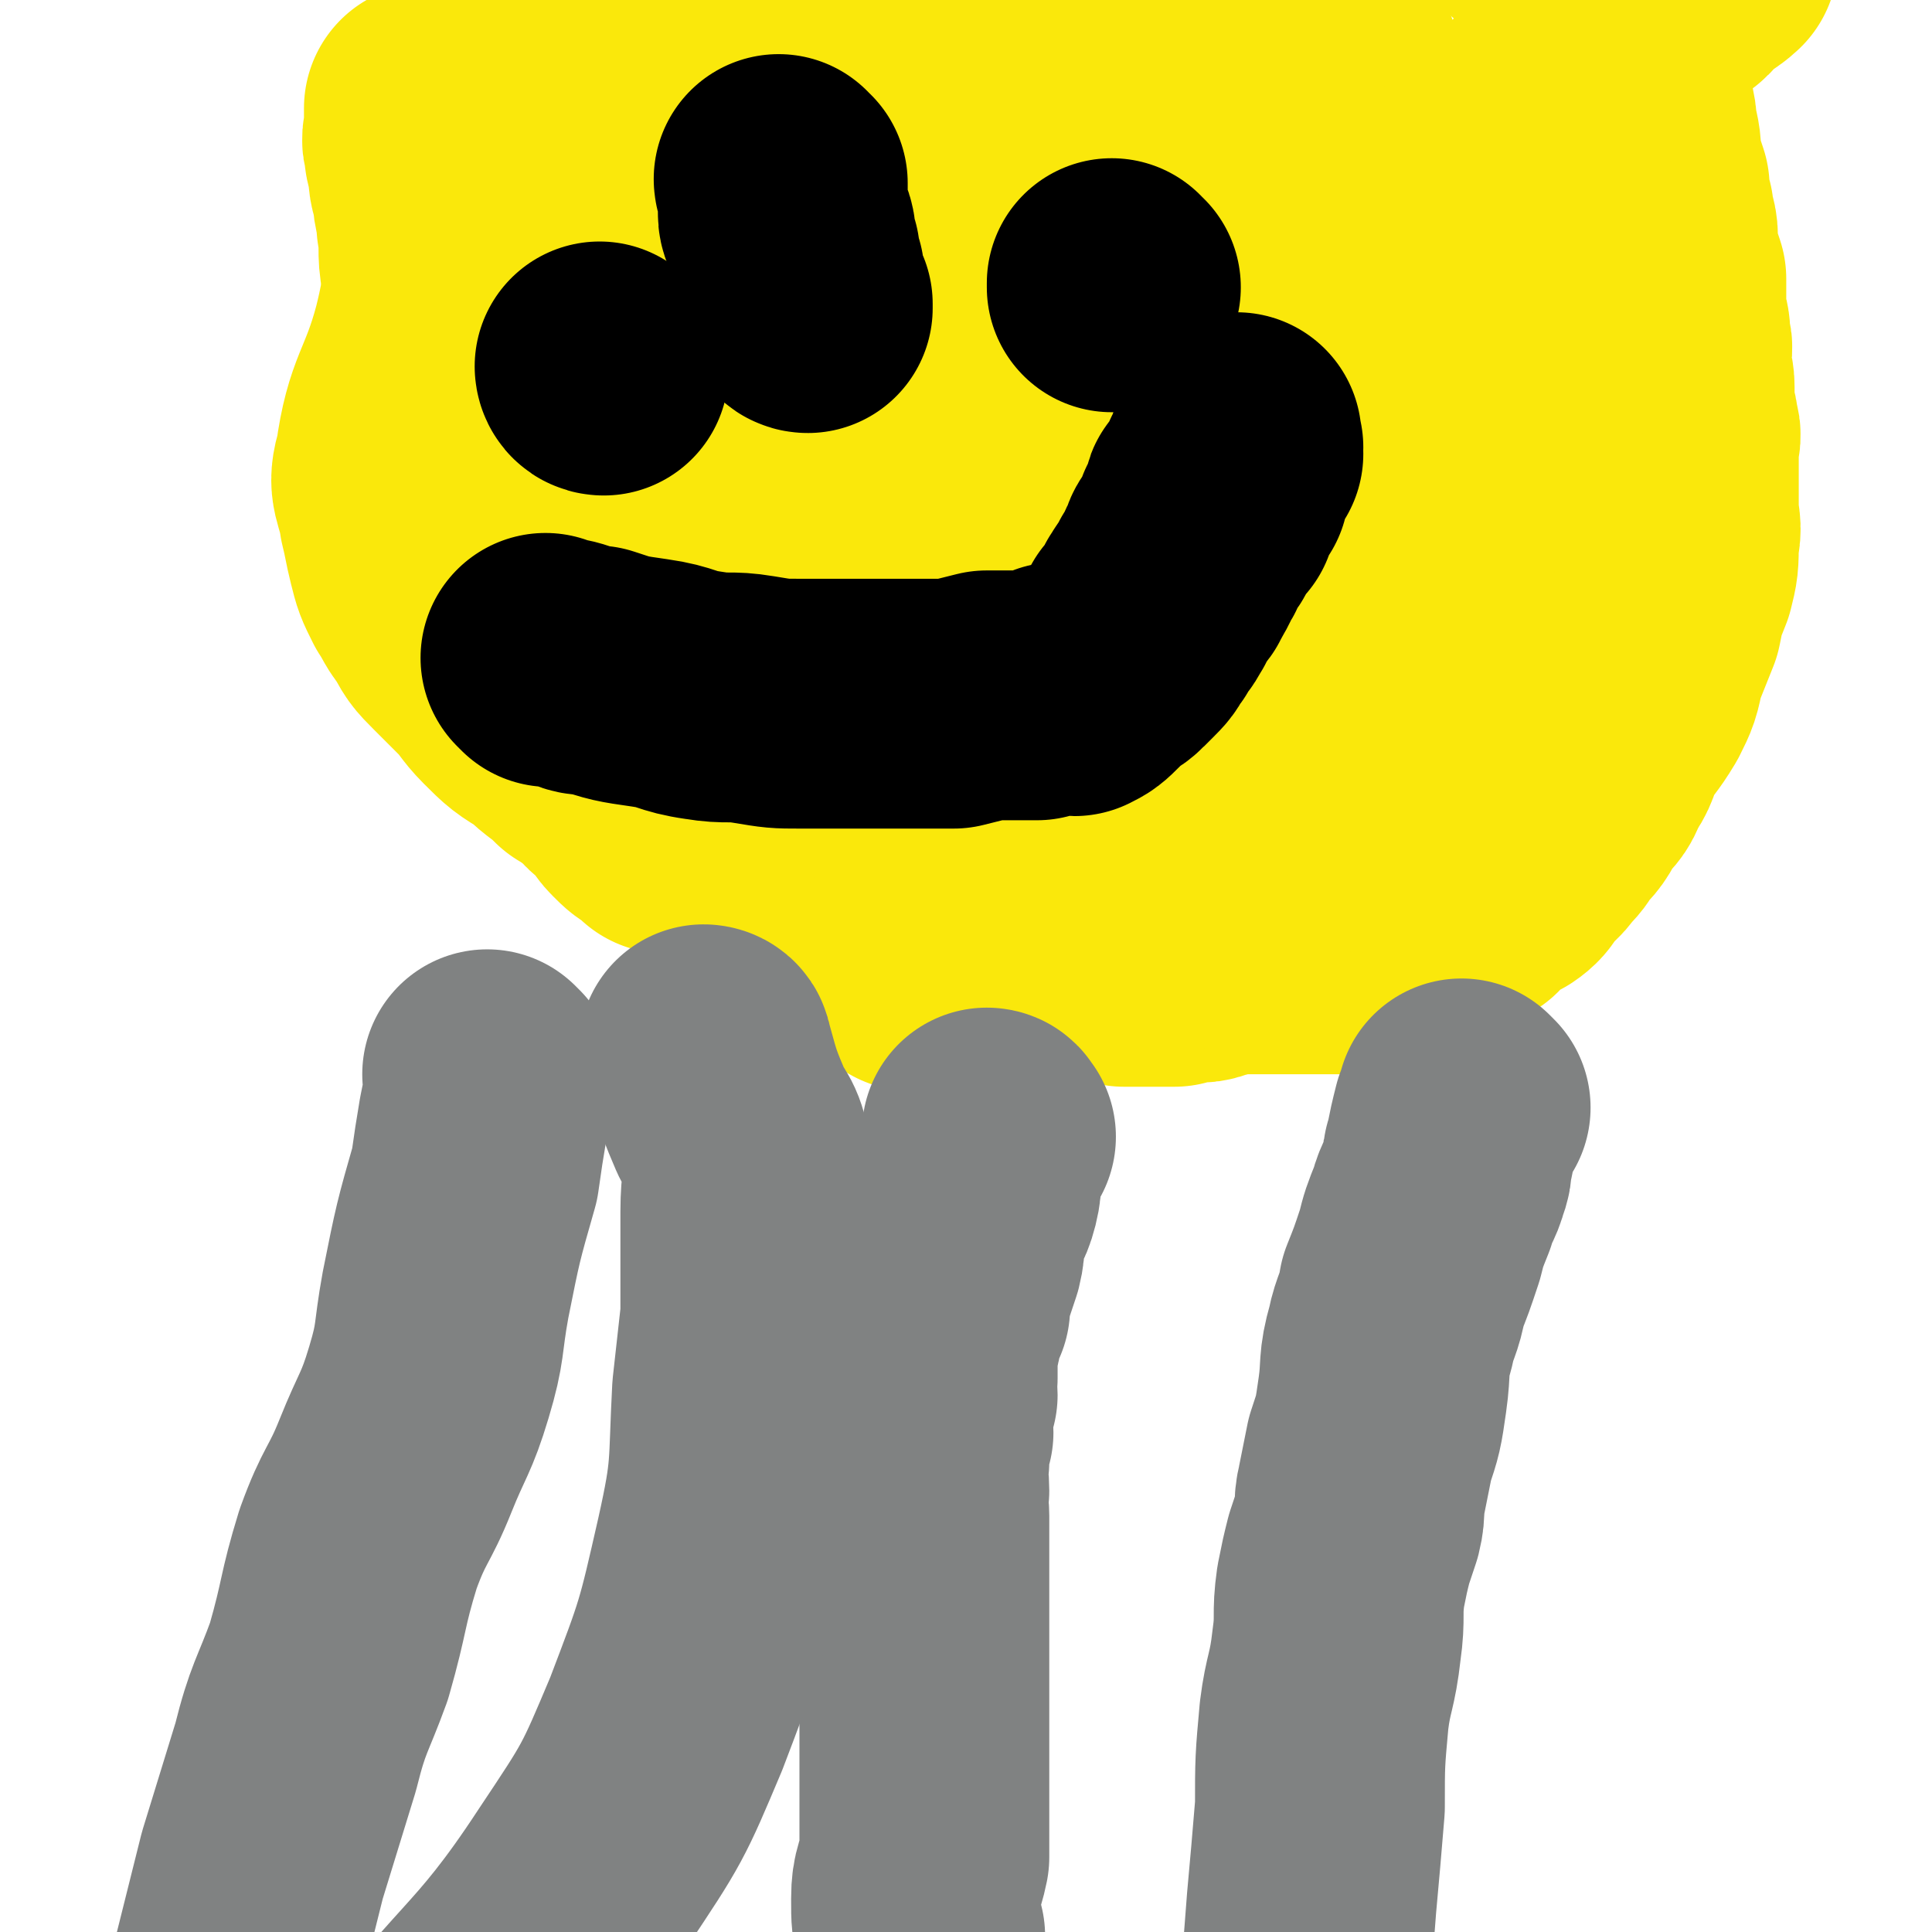 <svg viewBox='0 0 464 464' version='1.1' xmlns='http://www.w3.org/2000/svg' xmlns:xlink='http://www.w3.org/1999/xlink'><g fill='none' stroke='#FAE80B' stroke-width='60' stroke-linecap='round' stroke-linejoin='round'><path d='M219,232c0,0 0,0 -1,-1 -4,-2 -4,-2 -8,-5 -4,-3 -4,-3 -8,-5 -4,-3 -4,-3 -9,-6 -4,-3 -4,-4 -9,-7 -5,-3 -5,-3 -11,-6 -5,-3 -6,-2 -11,-6 -6,-4 -6,-4 -12,-8 -5,-4 -5,-4 -10,-7 -4,-4 -4,-3 -8,-7 -5,-3 -5,-3 -9,-7 -3,-3 -3,-4 -6,-7 -3,-3 -3,-3 -6,-6 -3,-3 -3,-3 -5,-7 -2,-2 -2,-3 -4,-6 -2,-4 -2,-4 -3,-8 -1,-4 -1,-5 -2,-9 -1,-7 -3,-7 -1,-13 2,-15 5,-15 9,-30 3,-12 2,-13 5,-25 2,-9 1,-10 4,-18 3,-8 4,-8 8,-15 4,-7 3,-7 8,-13 4,-6 4,-6 9,-11 5,-5 5,-5 9,-10 3,-4 3,-4 5,-8 4,-6 4,-6 9,-11 3,-4 3,-4 6,-7 3,-3 4,-3 7,-5 3,-3 2,-3 6,-5 3,-2 4,-1 8,-2 4,-2 4,-2 8,-4 5,-3 5,-3 10,-5 4,-2 4,-1 8,-3 5,-1 4,-3 9,-4 5,-1 5,0 11,0 5,0 5,1 11,1 4,0 4,0 8,0 5,0 5,1 9,1 4,1 4,1 8,1 4,0 4,0 7,0 4,0 4,0 8,1 4,1 4,2 7,3 6,2 6,2 11,4 4,2 3,2 7,4 4,2 4,2 8,4 3,1 3,1 6,2 3,1 3,1 5,3 3,1 3,2 6,3 3,1 3,0 5,1 3,1 3,2 5,3 2,1 2,1 4,2 2,2 2,2 4,3 2,1 2,1 4,2 2,2 2,2 4,3 1,1 1,1 3,2 1,2 2,2 3,3 1,1 1,1 3,2 1,2 1,2 2,3 1,1 2,1 3,2 1,1 0,2 1,3 1,1 1,1 3,2 1,2 1,1 2,3 1,1 1,1 2,3 0,2 0,2 1,4 1,2 2,2 3,5 1,3 1,3 2,6 1,4 0,5 1,9 0,4 1,4 1,8 1,4 1,4 1,8 1,3 1,3 2,6 0,3 0,3 1,6 0,3 1,3 1,6 0,2 0,2 0,5 1,2 1,2 2,5 0,2 0,2 0,4 0,2 0,2 0,5 1,3 1,3 1,6 1,2 0,2 0,5 0,3 1,3 1,6 0,2 0,2 0,5 0,2 1,2 1,5 1,2 0,2 0,5 0,3 0,3 0,6 0,4 0,4 0,8 0,4 1,4 0,8 0,5 0,5 -1,9 -2,5 -2,5 -3,10 -2,5 -2,5 -4,10 -1,5 -1,5 -3,9 -3,5 -3,4 -6,9 -2,4 -1,4 -4,8 -1,3 -1,3 -4,6 -2,4 -2,4 -5,7 -1,2 -1,2 -3,4 -2,3 -2,2 -4,4 -2,2 -1,3 -4,5 -2,1 -2,0 -5,2 -2,2 -1,2 -3,4 -2,1 -2,1 -4,2 -2,1 -2,1 -4,2 -1,0 -1,0 -2,1 -2,1 -2,1 -4,1 -1,0 -1,0 -2,1 -2,0 -2,0 -4,1 -1,0 -1,-1 -2,0 -1,0 -1,1 -3,1 0,0 0,0 -1,0 -1,1 -1,0 -2,1 0,0 0,1 -1,1 0,0 0,0 -1,0 0,0 0,0 -1,0 0,0 0,0 0,0 0,0 0,0 -1,0 0,0 0,0 -1,0 0,0 0,0 -1,0 0,0 0,0 0,0 0,0 0,0 -1,0 0,0 0,0 -1,0 -1,0 -1,0 -1,0 -1,0 -1,0 -2,0 0,0 0,0 -1,0 -1,0 -1,0 -2,0 -2,0 -2,0 -3,0 -1,0 -1,0 -2,0 -2,0 -2,0 -3,0 -2,0 -2,0 -4,0 -2,0 -2,0 -4,0 -1,1 -2,0 -3,1 -2,0 -2,1 -4,1 -2,0 -2,-1 -4,0 -1,0 -1,0 -2,1 -1,0 -1,0 -2,0 -1,0 -1,0 -2,0 -1,0 -1,0 -2,0 -1,0 -1,0 -1,0 -1,0 -1,0 -1,0 -1,0 -1,0 -2,0 0,0 0,0 -1,0 -1,0 -1,0 -1,0 -1,-1 -1,-1 -1,-1 -1,0 -1,0 -1,0 0,-1 0,-1 -1,-2 0,0 -1,1 -1,1 -1,0 -1,0 -1,0 -1,0 -1,0 -2,0 0,0 0,0 -1,0 -1,-1 -1,-1 -1,-1 -1,-1 -1,0 -1,0 -1,-1 -1,-1 -2,-1 0,-1 0,0 -1,0 '/><path d='M193,27c0,0 -1,0 -1,-1 0,0 0,1 1,1 0,0 0,0 0,0 0,0 -1,0 -1,-1 0,0 0,1 1,1 0,0 0,0 0,0 '/><path d='M307,30c0,0 -1,0 -1,-1 0,0 0,1 0,1 0,0 0,0 0,0 1,0 0,0 0,-1 0,0 0,1 0,1 0,0 0,0 0,0 1,0 0,0 0,-1 0,0 0,1 0,1 '/><path d='M200,105c0,0 -1,-1 -1,-1 0,0 0,1 1,1 0,0 0,0 0,0 0,0 -1,-1 -1,-1 0,0 0,1 1,1 0,0 0,0 0,0 0,0 -1,0 -1,-1 0,-1 0,-1 1,-2 2,-6 2,-6 5,-12 2,-5 2,-5 5,-10 3,-7 3,-7 6,-14 2,-6 2,-6 5,-12 2,-6 3,-6 5,-12 4,-6 4,-6 6,-12 3,-6 2,-6 5,-11 2,-4 3,-4 5,-7 3,-4 3,-4 6,-8 3,-3 3,-3 6,-6 3,-3 3,-3 7,-6 3,-3 3,-3 6,-5 3,-2 2,-2 5,-4 3,-2 3,-2 6,-3 3,-1 3,-1 7,-1 2,-1 2,-1 4,0 6,3 6,4 12,9 4,4 5,3 8,8 5,6 5,6 9,13 4,8 3,8 6,17 2,10 2,10 3,20 2,9 2,10 2,19 1,10 1,10 0,19 0,9 -1,9 -3,18 -1,6 -1,6 -3,13 -1,6 -2,6 -4,12 -1,4 -1,4 -3,8 -2,3 -2,3 -5,6 -2,3 -2,3 -5,5 -2,2 -2,2 -5,4 -3,1 -4,1 -7,1 -4,0 -4,0 -9,0 -4,-1 -4,-1 -9,-3 -4,-1 -4,-1 -8,-2 -4,-2 -4,-2 -8,-4 -3,-2 -3,-2 -6,-4 -3,-1 -3,-1 -6,-3 -3,-2 -3,-2 -5,-4 -3,-2 -3,-2 -5,-4 -3,-2 -3,-2 -5,-5 -3,-2 -3,-2 -5,-4 -2,-2 -2,-2 -4,-4 -2,-1 -2,-1 -3,-3 0,0 0,0 -1,-1 -2,-3 -2,-3 -4,-6 -2,-3 -2,-3 -3,-7 -2,-2 -1,-3 -3,-5 -2,-3 -2,-2 -4,-5 -2,-2 -2,-3 -4,-5 -1,-2 -2,-2 -3,-4 -2,-2 -1,-3 -3,-5 -1,-2 -1,-2 -2,-3 -2,-2 -2,-2 -3,-4 -1,-2 -1,-3 -1,-5 -1,-2 -1,-2 -2,-4 0,-4 0,-4 1,-8 0,-3 0,-3 1,-6 1,-2 1,-2 2,-5 2,-2 1,-3 3,-5 2,-3 3,-2 5,-5 3,-3 3,-3 5,-7 3,-3 3,-3 5,-6 3,-4 4,-4 6,-8 3,-5 3,-5 5,-9 3,-5 4,-5 7,-11 3,-4 3,-4 6,-9 2,-2 2,-3 5,-5 3,-2 3,-2 7,-3 2,-2 3,-2 6,-2 3,-1 3,-1 6,-2 3,-1 3,-1 6,-2 3,-1 3,-1 7,-1 3,-1 3,-2 6,-3 2,0 2,0 5,-1 3,-1 3,0 6,-1 2,-1 2,-1 4,-1 2,-1 2,0 4,1 2,0 2,0 3,1 2,1 3,1 4,2 1,2 0,2 1,4 1,4 2,4 3,9 1,8 1,8 2,17 1,10 1,10 1,20 1,11 1,11 2,22 0,9 0,9 0,19 1,7 1,7 1,15 0,6 0,6 0,12 0,5 1,5 0,10 0,4 0,4 0,8 -1,3 -1,3 -2,6 0,2 0,2 -1,4 0,2 0,2 -1,4 -1,2 -1,2 -1,3 -1,2 -1,2 -2,3 -2,2 -2,2 -3,3 -1,1 -1,2 -2,3 -3,1 -3,1 -6,1 -2,1 -2,1 -5,2 -4,0 -4,-1 -8,0 -3,0 -3,1 -6,1 -3,0 -3,0 -7,0 -3,0 -3,0 -6,0 -2,0 -2,0 -5,0 -3,0 -3,0 -6,0 -3,0 -3,0 -5,0 -3,0 -3,-1 -5,-1 -3,0 -3,0 -5,0 -2,-1 -2,-1 -4,-2 -1,0 -2,0 -3,-1 -2,0 -2,0 -3,-1 -2,-1 -2,-1 -3,-1 -1,-1 -1,-1 -2,-2 -2,0 -1,-1 -3,-1 -1,-1 -1,-1 -2,-2 -1,-1 -1,-1 -2,-1 0,-1 0,-1 -1,-2 0,0 0,0 0,0 -1,-3 -1,-3 -3,-6 -1,-1 -1,-1 -2,-2 0,-2 0,-2 -1,-3 0,0 -1,0 -1,-1 -2,-2 -2,-2 -3,-5 -1,-1 -1,-2 -2,-2 0,-1 0,0 -1,0 -2,-1 -1,-2 -3,-3 -1,-1 -2,0 -3,-1 -1,-1 -1,-1 -3,-1 -1,-1 -1,0 -2,0 -1,-1 -1,-1 -2,-2 -2,0 -2,0 -3,-1 -1,-1 -2,0 -3,-1 -1,-2 -1,-2 -2,-4 -1,-1 -1,-1 -3,-2 -1,-2 -1,-2 -2,-3 -1,-1 -2,-1 -3,-2 0,-1 0,-2 -1,-3 -1,-1 -2,-1 -2,-2 -1,-1 0,-1 0,-2 0,0 0,0 0,0 -1,-1 -1,-1 -2,-1 0,-1 1,-1 1,-2 0,0 0,0 0,0 0,0 0,0 0,0 0,0 -1,0 -1,-1 0,0 1,1 1,1 -1,2 -1,2 -1,3 -1,3 -1,3 -1,5 -1,4 -1,4 -2,8 -1,3 -2,2 -2,5 -1,4 -1,4 -1,8 -1,3 -1,3 -1,5 -1,2 -1,2 -2,3 0,2 1,2 1,4 0,1 -1,1 -1,2 0,1 0,1 0,2 0,1 0,1 0,1 0,0 0,0 0,0 0,0 0,0 0,1 0,0 0,0 0,1 0,0 0,0 0,0 0,1 0,1 0,1 0,0 0,0 0,0 0,0 0,0 1,0 0,0 -1,1 0,1 0,0 0,0 1,0 1,0 1,0 2,1 2,0 1,1 3,1 2,0 2,-1 4,0 2,0 2,0 5,1 3,2 3,2 7,3 3,2 3,2 6,3 3,1 3,1 6,2 3,2 3,3 6,4 3,1 3,0 6,1 2,1 2,2 5,3 2,1 2,1 5,2 2,2 2,2 5,3 2,1 2,1 4,2 2,0 2,0 5,1 2,0 2,1 3,1 3,1 3,0 5,1 3,1 3,2 6,3 2,2 2,2 5,3 2,1 2,1 5,2 2,1 2,1 4,1 2,1 2,1 4,2 2,0 2,0 4,1 1,0 2,-1 3,0 2,0 2,1 4,1 1,1 1,0 3,1 2,0 2,-1 4,0 1,0 1,1 2,1 2,0 2,0 4,0 1,0 1,0 3,0 2,0 2,0 3,0 2,0 2,0 3,0 2,0 2,0 4,0 1,0 1,0 2,0 1,0 1,0 1,0 2,0 3,0 4,0 1,0 0,-2 1,-2 1,0 1,1 3,1 1,0 1,-1 2,-1 1,0 1,0 2,0 0,-1 0,-1 1,-2 0,0 0,1 1,1 1,0 1,0 1,0 1,0 1,0 2,0 0,0 0,0 0,0 0,0 0,0 0,0 0,0 0,0 0,0 1,0 1,0 2,0 0,0 0,0 0,0 0,0 -1,-1 -1,-1 0,0 0,1 1,1 0,0 0,0 0,0 -1,1 -1,0 -2,1 -2,2 -2,3 -4,5 -2,2 -2,2 -5,4 -2,2 -1,2 -3,4 -4,2 -4,2 -7,5 -2,1 -2,2 -5,3 -2,2 -2,1 -5,3 -2,1 -2,2 -5,4 -2,1 -2,0 -5,0 -2,1 -2,1 -4,1 -1,1 -1,1 -3,2 -1,0 -2,-1 -3,0 -2,0 -2,1 -4,1 -1,1 -1,0 -2,0 -1,1 -1,1 -2,1 -1,0 -1,0 -2,0 -1,0 -1,0 -1,0 -1,0 -1,0 -2,0 -1,0 -2,0 -3,0 -1,-1 -1,-1 -2,-2 -2,0 -2,0 -4,-1 -2,-1 -2,-1 -5,-2 -2,-1 -2,-2 -4,-3 -2,-2 -2,-2 -4,-4 -3,-2 -3,-2 -5,-4 -3,-2 -2,-2 -5,-4 -2,-2 -2,-1 -4,-3 -3,-3 -3,-3 -5,-5 -2,-2 -2,-2 -4,-4 -2,-2 -2,-2 -5,-4 -2,-2 -2,-2 -3,-4 -2,-2 -2,-2 -4,-4 -2,-1 -2,-1 -4,-2 -1,-1 0,-2 -1,-3 -1,-1 -1,-1 -2,-2 -1,-1 -1,-1 -2,-1 -1,-2 -1,-1 -2,-3 0,-1 0,-1 0,-2 0,-1 -1,0 -1,-1 -1,-1 -1,-1 -2,-1 0,-1 1,-2 1,-2 -1,0 -1,1 -1,1 0,0 0,0 0,0 0,-1 0,-1 0,-1 -1,-1 -1,0 -2,0 0,0 0,0 0,0 0,0 0,-1 0,-1 0,0 0,1 0,1 0,0 0,0 0,0 0,0 0,-1 0,-1 0,0 0,1 0,1 0,0 0,0 0,0 0,0 0,-1 0,-1 0,0 0,1 0,1 0,0 0,0 0,0 0,0 0,-1 0,-1 0,0 0,1 0,1 0,0 0,0 0,0 0,0 0,-1 0,-1 0,0 0,1 0,1 0,0 0,0 0,0 0,0 -1,0 0,-1 1,-1 2,-1 5,-2 2,-1 2,-1 4,-1 3,-1 3,0 5,0 4,0 4,0 8,0 4,0 4,0 8,1 6,0 6,0 11,1 6,1 6,2 12,3 4,0 4,0 8,0 5,1 5,1 9,2 4,0 4,0 8,1 3,1 3,1 7,1 4,1 4,0 7,0 3,1 3,0 6,1 3,0 3,1 5,1 3,0 3,0 7,0 2,0 2,0 4,0 2,0 2,0 4,0 2,0 2,0 4,0 1,0 1,0 2,0 2,0 2,0 3,0 1,0 1,0 1,0 1,0 1,0 2,0 0,0 0,0 1,0 0,0 0,0 1,0 1,0 1,0 1,0 0,0 0,0 0,0 1,0 1,0 2,0 0,0 0,-1 1,-1 1,0 1,0 1,0 1,-1 1,-1 2,-1 0,0 0,0 0,0 0,-1 0,-1 1,-2 1,0 1,0 1,0 1,-1 0,-1 0,-1 1,-1 1,-1 2,-2 0,0 0,0 1,-1 1,-1 1,-1 1,-1 1,-1 1,-1 1,-1 1,-1 1,-1 2,-2 0,-1 0,-1 1,-2 1,-1 1,-1 1,-2 1,-1 1,-1 1,-1 1,-1 1,-1 2,-2 0,-1 0,-1 1,-2 1,0 1,0 1,-1 1,-1 1,-1 1,-1 1,-1 1,-1 2,-2 0,0 0,0 1,-1 0,0 1,0 1,-1 0,-1 0,-1 0,-1 1,-1 1,-1 2,-2 0,0 0,0 0,0 0,0 0,0 0,0 1,-1 1,-1 1,-1 1,-1 0,-1 0,-2 0,0 0,0 0,0 0,0 0,0 0,0 0,0 0,0 0,0 1,0 0,0 0,-1 0,0 0,0 0,-1 0,-1 0,-1 -1,-1 0,-1 0,-1 -1,-1 -1,-1 -1,-1 -3,-2 -1,0 -1,0 -2,0 -5,4 -5,4 -9,8 -6,8 -6,8 -11,17 -6,11 -7,11 -11,22 -5,11 -4,11 -8,22 -3,9 -3,9 -6,19 -2,6 -2,6 -4,13 -1,5 -1,5 -2,10 -1,3 -1,3 -1,5 -1,2 -1,2 -2,4 0,2 0,2 0,3 0,1 0,1 0,2 1,1 1,0 1,1 0,0 0,0 0,0 3,-1 4,-1 6,-3 4,-2 3,-3 6,-6 4,-4 4,-5 7,-9 4,-5 4,-5 8,-10 3,-4 4,-4 7,-8 3,-4 2,-5 5,-9 2,-3 2,-3 4,-7 2,-2 1,-2 3,-5 2,-2 2,-2 4,-4 1,-1 0,-2 1,-3 0,-1 1,-1 1,-2 0,-1 0,-1 0,-2 1,-1 1,-1 1,-1 1,-1 0,-1 0,-2 0,0 0,0 0,0 0,0 0,0 0,0 0,-1 0,-1 0,-2 0,-1 0,-1 0,-2 0,0 0,0 0,-1 1,-1 1,-1 1,-2 0,-1 0,-1 0,-3 1,-1 1,-1 2,-2 0,-2 0,-2 1,-5 0,-3 0,-3 1,-6 2,-3 2,-3 4,-7 1,-4 1,-4 3,-8 3,-4 3,-4 6,-9 3,-4 4,-4 7,-8 3,-5 3,-5 6,-9 2,-3 2,-3 5,-6 2,-3 2,-2 5,-5 2,-2 1,-2 3,-4 1,-1 1,-1 2,-2 2,-2 2,-2 3,-3 '/><path d='M344,199c0,0 -1,-1 -1,-1 0,0 0,0 0,1 0,0 0,0 0,0 1,0 0,-1 0,-1 0,0 0,0 0,1 0,0 0,0 0,0 1,0 0,-1 0,-1 0,0 0,0 0,1 0,0 0,0 0,0 -2,1 -3,3 -4,2 -3,-3 -3,-5 -4,-10 -1,-6 -1,-6 -1,-12 -1,-6 -1,-6 -2,-13 0,-7 -1,-7 -1,-13 0,-8 0,-8 0,-16 1,-6 1,-6 2,-12 0,-7 0,-7 0,-15 1,-7 1,-7 1,-13 1,-7 1,-7 2,-13 0,-4 1,-4 2,-9 0,-5 0,-5 1,-9 2,-5 2,-5 5,-9 3,-5 3,-5 6,-10 3,-5 4,-5 8,-9 4,-5 4,-5 9,-9 5,-5 5,-5 10,-10 5,-4 5,-3 10,-7 4,-4 4,-5 8,-9 3,-2 3,-2 6,-5 3,-1 2,-1 4,-3 2,-2 1,-2 3,-3 1,0 1,0 2,-1 1,0 0,-1 0,-1 0,0 1,0 1,0 0,0 0,0 0,0 1,0 0,0 0,-1 0,0 0,1 0,1 0,-1 -1,-1 -1,-2 0,-1 0,-1 0,-1 0,-1 -1,-1 -1,-2 -1,0 -1,0 -2,0 0,0 0,0 0,0 '/><path d='M215,110c0,0 -1,-1 -1,-1 0,0 0,1 1,1 0,0 0,0 0,0 0,0 -1,0 -1,-1 0,-1 0,-2 1,-3 0,-2 0,-2 0,-4 0,-6 -1,-6 0,-11 0,-3 0,-3 1,-6 2,-4 1,-4 3,-8 1,-3 1,-3 2,-7 1,-4 1,-4 3,-7 1,-5 1,-5 3,-9 2,-4 2,-4 4,-7 1,-4 2,-3 3,-7 3,-4 2,-4 4,-9 2,-3 2,-2 5,-5 2,-3 2,-3 4,-5 1,-2 1,-2 2,-3 2,-1 2,-1 4,-2 2,-1 1,-1 3,-3 1,-1 1,-1 3,-2 1,-1 1,-1 2,-3 1,-1 1,-1 2,-2 1,-1 1,-1 2,-2 1,-1 1,-1 1,-2 1,-1 1,-1 2,-1 0,-1 -1,-1 -1,-2 1,0 1,0 1,0 0,0 0,0 0,0 1,0 0,0 0,-1 0,0 0,1 0,1 1,0 1,0 1,1 0,0 0,0 0,0 0,1 0,1 0,2 0,1 0,1 0,1 0,2 1,2 0,4 0,2 0,2 -1,4 0,4 0,4 -1,8 -1,5 -1,5 -3,10 -1,7 -1,7 -3,14 -1,6 -1,6 -3,11 -1,5 -1,5 -2,10 -1,4 -1,4 -1,8 0,4 0,4 -1,7 0,2 0,2 0,5 0,2 0,2 0,4 1,2 1,1 2,3 1,3 0,3 1,6 1,3 1,3 3,6 1,3 1,2 2,5 1,2 1,2 2,5 2,2 2,2 3,4 1,2 1,2 3,4 0,1 0,1 1,2 0,2 0,2 1,3 0,0 0,0 0,0 0,0 0,0 0,1 0,0 0,0 0,0 1,0 1,0 2,0 0,0 0,0 0,0 0,-2 0,-2 0,-4 1,-4 1,-4 2,-8 0,-7 0,-7 1,-13 1,-9 2,-9 3,-18 1,-8 1,-8 2,-16 2,-8 2,-8 3,-15 1,-6 1,-6 1,-11 0,-4 0,-4 0,-9 1,-3 1,-3 1,-6 1,-2 0,-2 0,-4 0,-2 0,-2 0,-4 0,0 0,0 0,0 0,-1 0,-1 0,-1 0,0 0,0 0,0 0,0 -1,-1 -1,0 -4,4 -4,4 -8,9 -6,7 -6,7 -12,15 -6,9 -5,10 -11,19 -7,11 -7,11 -14,23 -7,11 -6,11 -13,23 -6,11 -6,11 -13,21 -5,9 -5,9 -11,17 -5,8 -5,8 -9,15 -4,5 -4,5 -7,11 -3,4 -3,4 -6,9 -3,3 -3,3 -5,6 -2,2 -2,3 -4,5 -1,1 -1,1 -3,2 -1,1 -1,1 -2,3 -1,0 -1,0 -2,1 0,1 0,1 -1,1 0,1 0,0 -1,0 -1,1 -1,1 -2,1 -1,0 -1,0 -2,0 -1,-1 -1,-1 -2,-2 -2,-1 -2,-1 -4,-3 -2,-2 -1,-2 -3,-4 -3,-3 -3,-2 -5,-5 -3,-3 -2,-4 -4,-7 -2,-3 -2,-3 -4,-7 -1,-4 -2,-3 -3,-7 -2,-5 -2,-4 -4,-9 -1,-4 -1,-4 -2,-9 -2,-5 -3,-5 -5,-10 -2,-5 -2,-5 -3,-10 -2,-6 -1,-7 -3,-13 -1,-5 -2,-5 -4,-11 -1,-6 -1,-6 -2,-12 -1,-6 -1,-6 -2,-12 -2,-6 -2,-6 -3,-13 -1,-5 0,-5 -1,-11 0,-4 -1,-4 -1,-8 -1,-3 -1,-3 -1,-6 -1,-3 -1,-3 -1,-5 -1,-2 0,-2 0,-4 0,0 0,0 0,-1 0,0 0,0 0,-1 0,-1 0,-1 0,-1 0,-1 0,-1 0,-2 0,0 0,0 0,0 0,1 0,1 1,1 1,1 1,1 2,2 3,4 2,4 4,7 3,6 3,6 5,11 3,6 3,6 6,11 3,7 3,7 6,14 2,6 2,6 5,12 2,5 2,5 5,10 2,4 2,4 4,9 1,4 2,3 3,7 2,3 1,3 3,6 1,2 1,2 2,4 1,1 2,1 3,3 0,1 0,1 1,2 1,2 0,2 1,3 0,0 0,0 0,0 1,0 1,0 1,1 0,0 0,0 0,0 0,1 0,1 0,1 0,0 0,0 0,0 0,1 -1,0 -1,0 0,0 1,1 1,0 -1,-2 -2,-2 -3,-5 -3,-4 -3,-4 -4,-9 -3,-7 -3,-7 -4,-14 -2,-9 -3,-9 -4,-17 -1,-11 0,-11 -1,-22 0,-10 0,-10 0,-20 0,-10 0,-10 0,-21 0,-8 0,-8 0,-16 0,-6 0,-6 0,-12 0,-2 0,-2 0,-5 0,-2 0,-2 0,-4 0,-1 -1,-1 0,-3 0,0 1,0 1,-1 0,0 0,0 0,-1 0,0 0,0 0,0 0,-1 0,-1 1,-1 0,0 1,0 1,0 2,1 2,1 3,2 2,1 2,1 4,3 2,2 2,2 5,5 2,3 2,3 5,6 2,4 3,4 6,7 2,4 2,4 5,8 2,4 2,4 5,8 1,3 1,3 3,6 2,4 2,4 5,8 2,3 2,3 3,7 2,3 2,3 4,6 2,2 2,2 4,5 1,2 1,2 2,5 1,2 1,2 2,4 1,1 1,1 2,2 0,2 0,2 1,3 1,1 1,1 1,2 1,0 0,0 1,1 0,0 0,0 1,1 0,0 0,0 0,0 0,0 0,0 1,1 0,0 0,0 0,0 0,0 0,0 1,0 0,0 0,0 1,0 1,-1 1,-1 2,-2 2,-1 2,0 3,-1 2,-1 2,-2 4,-3 3,0 3,0 5,-1 4,-1 4,-1 7,-2 4,-1 4,-1 7,-2 4,-1 4,0 8,0 3,-1 3,-1 7,-2 3,0 3,0 5,-1 3,0 3,0 5,0 2,0 1,-1 3,-1 1,-1 1,0 2,0 1,0 1,0 2,0 0,0 0,0 0,0 1,0 1,0 2,0 0,0 0,0 0,0 -2,-1 -2,-1 -3,-2 -2,-1 -2,0 -3,-1 -2,-1 -2,-1 -4,-1 -3,-1 -3,-1 -5,-2 -2,0 -2,0 -4,0 -2,0 -2,0 -4,0 -2,0 -2,0 -4,0 -3,0 -3,0 -7,0 -2,0 -2,0 -4,-1 -3,0 -3,-1 -5,-1 -3,0 -3,0 -5,0 -2,0 -2,-1 -4,-2 -2,0 -2,0 -5,0 -1,0 -1,0 -3,0 -2,0 -2,0 -3,0 -1,0 -1,0 -2,0 -1,0 -1,0 -2,0 -1,0 -1,0 -2,0 -1,0 -1,0 -2,0 0,0 0,0 -1,0 -1,0 -1,0 -2,0 -1,0 -1,0 -1,0 -1,0 -1,0 -2,0 0,-1 0,-1 -1,-2 0,0 0,1 -1,1 -1,0 -1,0 -1,0 -1,0 -1,0 -2,0 0,0 0,0 -1,0 -1,0 -1,-1 -2,-1 -1,-1 -1,0 -2,-1 -1,-1 -1,-2 -2,-2 -1,-1 -1,0 -2,-2 -2,-1 -1,-2 -2,-4 -1,-2 -1,-2 -2,-4 -1,-2 -1,-2 -2,-4 0,-1 0,-2 -1,-3 0,-1 0,-1 -1,-2 -1,-2 -1,-2 -1,-3 -1,-1 0,-1 0,-2 0,-2 -1,-2 0,-4 0,-3 0,-3 0,-6 1,-2 0,-2 1,-5 0,-2 0,-2 1,-5 0,-2 0,-2 1,-5 1,-2 1,-2 1,-4 1,-2 1,-2 2,-4 0,-2 0,-2 1,-4 0,-1 0,-2 1,-3 1,-2 1,-1 2,-2 1,-2 1,-2 2,-3 1,-1 1,-1 2,-2 1,-2 1,-2 2,-3 2,-1 2,-1 3,-2 1,-1 1,-1 2,-2 0,-1 0,-1 1,-1 0,-1 0,-1 1,-1 1,-1 1,-2 2,-2 1,-1 2,-1 3,-2 0,0 0,0 1,0 '/></g>
<g fill='none' stroke='#000000' stroke-width='60' stroke-linecap='round' stroke-linejoin='round'><path d='M145,89c0,0 -1,-1 -1,-1 0,0 0,1 1,1 0,0 0,0 0,0 0,0 -1,-1 -1,-1 0,0 0,1 1,1 '/><path d='M268,69c0,0 -1,0 -1,-1 0,0 0,1 0,1 0,0 0,0 0,0 1,0 0,0 0,-1 0,0 0,1 0,1 0,0 0,0 0,0 '/><path d='M188,44c0,0 -1,0 -1,-1 0,0 0,1 1,1 0,0 0,0 0,0 0,0 -1,0 -1,-1 0,0 0,1 1,1 0,0 0,0 0,0 0,0 -1,0 -1,-1 0,0 0,1 1,1 0,0 0,0 0,0 0,0 -1,0 -1,-1 0,0 0,1 1,1 0,0 0,0 0,0 0,0 -1,0 -1,-1 0,0 0,1 1,1 0,0 0,0 0,0 0,0 -1,0 -1,-1 0,0 0,1 1,1 0,0 0,0 0,0 0,0 -1,0 -1,-1 0,0 0,1 1,1 0,0 0,0 0,0 0,0 -1,0 -1,-1 0,0 0,1 1,1 0,0 0,0 0,1 0,0 0,0 0,1 0,1 0,1 0,1 0,1 0,1 0,1 0,2 0,2 0,3 0,0 0,0 0,0 0,1 0,1 1,3 1,2 1,2 1,5 0,1 0,1 0,2 1,0 1,0 1,1 0,1 0,1 0,1 0,1 0,1 0,1 0,1 0,1 0,1 0,0 -1,1 0,1 0,0 1,0 1,0 0,0 0,1 0,1 0,0 0,0 0,0 0,1 0,1 0,1 0,0 0,0 0,0 0,1 0,1 0,1 0,0 0,0 0,0 0,1 -1,0 -1,0 0,0 0,0 1,0 0,1 0,1 0,1 0,0 0,0 0,0 0,1 -1,0 -1,0 0,0 0,0 1,0 0,1 0,1 1,1 0,0 0,0 0,0 0,1 0,0 0,0 -1,0 0,0 0,0 0,0 0,0 0,0 0,1 0,1 0,1 0,0 0,0 0,0 0,0 -1,0 -1,-1 0,0 0,1 1,1 0,0 0,0 0,0 0,0 0,0 1,1 0,0 0,0 0,0 0,0 -1,0 -1,-1 0,0 0,1 1,1 0,0 0,0 0,1 0,0 0,0 0,0 0,0 -1,0 -1,-1 0,0 0,1 1,1 0,0 0,0 0,0 '/><path d='M132,159c0,0 -1,-1 -1,-1 0,0 0,0 1,1 0,0 0,0 0,0 3,0 3,0 6,1 2,1 2,1 5,1 6,2 6,2 13,3 7,1 6,2 13,3 6,1 6,0 12,1 6,1 6,1 11,1 7,0 7,0 14,0 6,0 6,0 12,0 5,0 5,0 11,0 4,-1 4,-1 8,-2 3,0 3,0 7,0 3,0 3,0 5,0 3,-1 3,-1 5,-2 2,0 2,1 4,1 2,-1 2,-1 4,-3 1,-1 1,-1 2,-2 2,-2 2,-1 4,-3 1,-1 1,-1 2,-2 2,-2 2,-2 3,-4 1,-1 1,-1 1,-2 2,-2 2,-2 3,-4 1,-1 0,-1 1,-2 1,-2 1,-1 2,-3 1,-1 1,-1 1,-2 1,-1 1,-1 2,-3 0,-1 0,-1 1,-2 1,-1 0,-2 1,-3 1,-1 1,0 1,-1 1,-1 1,-1 2,-3 0,0 0,0 0,0 0,-1 0,-1 0,-2 1,-1 1,-1 1,-1 1,-1 1,-1 2,-1 0,-2 -1,-2 -1,-3 0,-1 1,0 1,-1 1,-1 1,0 1,-1 1,-1 0,-1 0,-1 1,-1 2,0 2,0 0,0 0,-1 -1,-1 0,0 0,0 0,0 1,-1 1,-1 1,-1 1,-1 0,-1 0,-2 0,0 0,0 0,0 1,1 0,0 0,0 0,0 1,0 1,0 1,-1 0,-1 0,-2 1,0 1,0 1,0 0,-1 0,-1 0,-1 0,0 0,0 0,0 0,-1 0,-1 0,-2 1,0 1,1 1,1 0,0 0,0 0,0 1,0 0,0 0,-1 0,0 0,0 0,-1 0,0 0,0 0,0 1,1 0,0 0,0 0,0 0,0 0,0 0,0 0,0 0,0 1,1 0,0 0,0 0,0 0,0 0,0 0,0 0,0 0,0 0,-1 0,-1 0,-2 '/></g>
<g fill='none' stroke='#808282' stroke-width='60' stroke-linecap='round' stroke-linejoin='round'><path d='M238,273c0,0 -1,-1 -1,-1 0,0 0,0 0,1 0,0 0,0 0,0 1,0 0,-1 0,-1 0,0 1,0 0,1 0,3 -1,3 -2,6 -1,4 0,4 -1,8 -1,4 -2,4 -3,7 -1,4 0,4 -1,8 -1,3 -1,3 -2,6 -1,3 -1,3 -1,6 -1,2 -1,2 -2,4 0,3 0,3 -1,5 0,2 0,2 0,4 0,2 0,2 0,4 -1,2 0,2 0,4 -1,2 -2,2 -2,4 0,2 1,2 1,5 -1,3 -1,3 -1,7 -1,3 0,3 0,7 -1,3 0,3 0,6 0,2 0,2 0,4 0,2 0,2 0,4 0,2 0,2 0,4 0,3 0,3 0,6 0,4 0,4 0,8 0,4 0,4 0,9 0,5 0,5 0,9 0,5 0,5 0,10 0,5 0,5 0,11 0,4 0,4 0,9 0,4 0,4 0,8 -1,5 -2,5 -2,10 0,5 0,5 1,9 0,5 0,5 0,10 -1,4 -1,4 -2,8 0,3 1,3 1,7 -1,3 -2,3 -2,6 -1,4 0,4 0,7 -1,4 -1,4 -2,8 0,8 0,8 -1,16 -1,8 -1,8 -2,16 -1,5 -1,5 -1,10 '/><path d='M352,266c0,0 -1,-1 -1,-1 0,0 0,0 0,1 0,0 0,0 0,0 1,0 0,-1 0,-1 0,0 0,0 0,1 0,1 0,1 -1,2 -1,4 -1,4 -2,9 -1,2 0,3 -1,5 -1,4 -2,4 -3,8 -2,5 -2,5 -3,9 -2,6 -2,6 -4,11 -1,6 -2,6 -3,11 -2,7 -1,7 -2,14 -1,7 -1,7 -3,13 -1,5 -1,5 -2,10 -1,4 0,4 -1,8 -1,3 -1,3 -2,6 -1,4 -1,4 -2,9 -1,7 0,7 -1,14 -1,9 -2,9 -3,17 -1,11 -1,11 -1,22 -1,12 -1,12 -2,23 -1,13 -1,13 -2,26 -1,12 -1,12 -1,23 '/><path d='M118,259c0,0 -1,-1 -1,-1 0,0 0,0 1,1 0,0 0,0 0,0 -1,5 -1,5 -2,10 -1,6 -1,6 -2,13 -4,14 -4,14 -7,29 -2,11 -1,11 -4,21 -3,10 -4,10 -8,20 -4,10 -5,9 -9,20 -4,13 -3,13 -7,27 -4,11 -5,11 -8,23 -4,13 -4,13 -8,26 -3,12 -3,12 -6,24 -3,14 -3,14 -5,27 -2,14 -2,14 -3,28 -1,13 -1,13 -3,26 -1,12 -1,12 -2,24 -1,11 0,11 -1,22 0,12 -1,12 -1,25 0,11 0,11 0,22 0,10 0,10 0,21 0,7 0,7 1,15 0,2 0,2 0,3 '/><path d='M170,253c0,0 -1,-1 -1,-1 0,0 1,0 1,1 2,7 2,8 5,15 2,5 3,4 4,9 1,7 0,7 0,14 0,13 0,13 0,25 -1,9 -1,9 -2,18 -1,19 0,19 -4,37 -5,22 -5,22 -13,43 -8,19 -8,19 -20,37 -19,29 -23,26 -43,55 -8,13 -7,14 -14,27 -13,23 -12,24 -27,47 -21,35 -22,34 -45,69 -1,1 -1,1 -1,1 '/></g>
</svg>